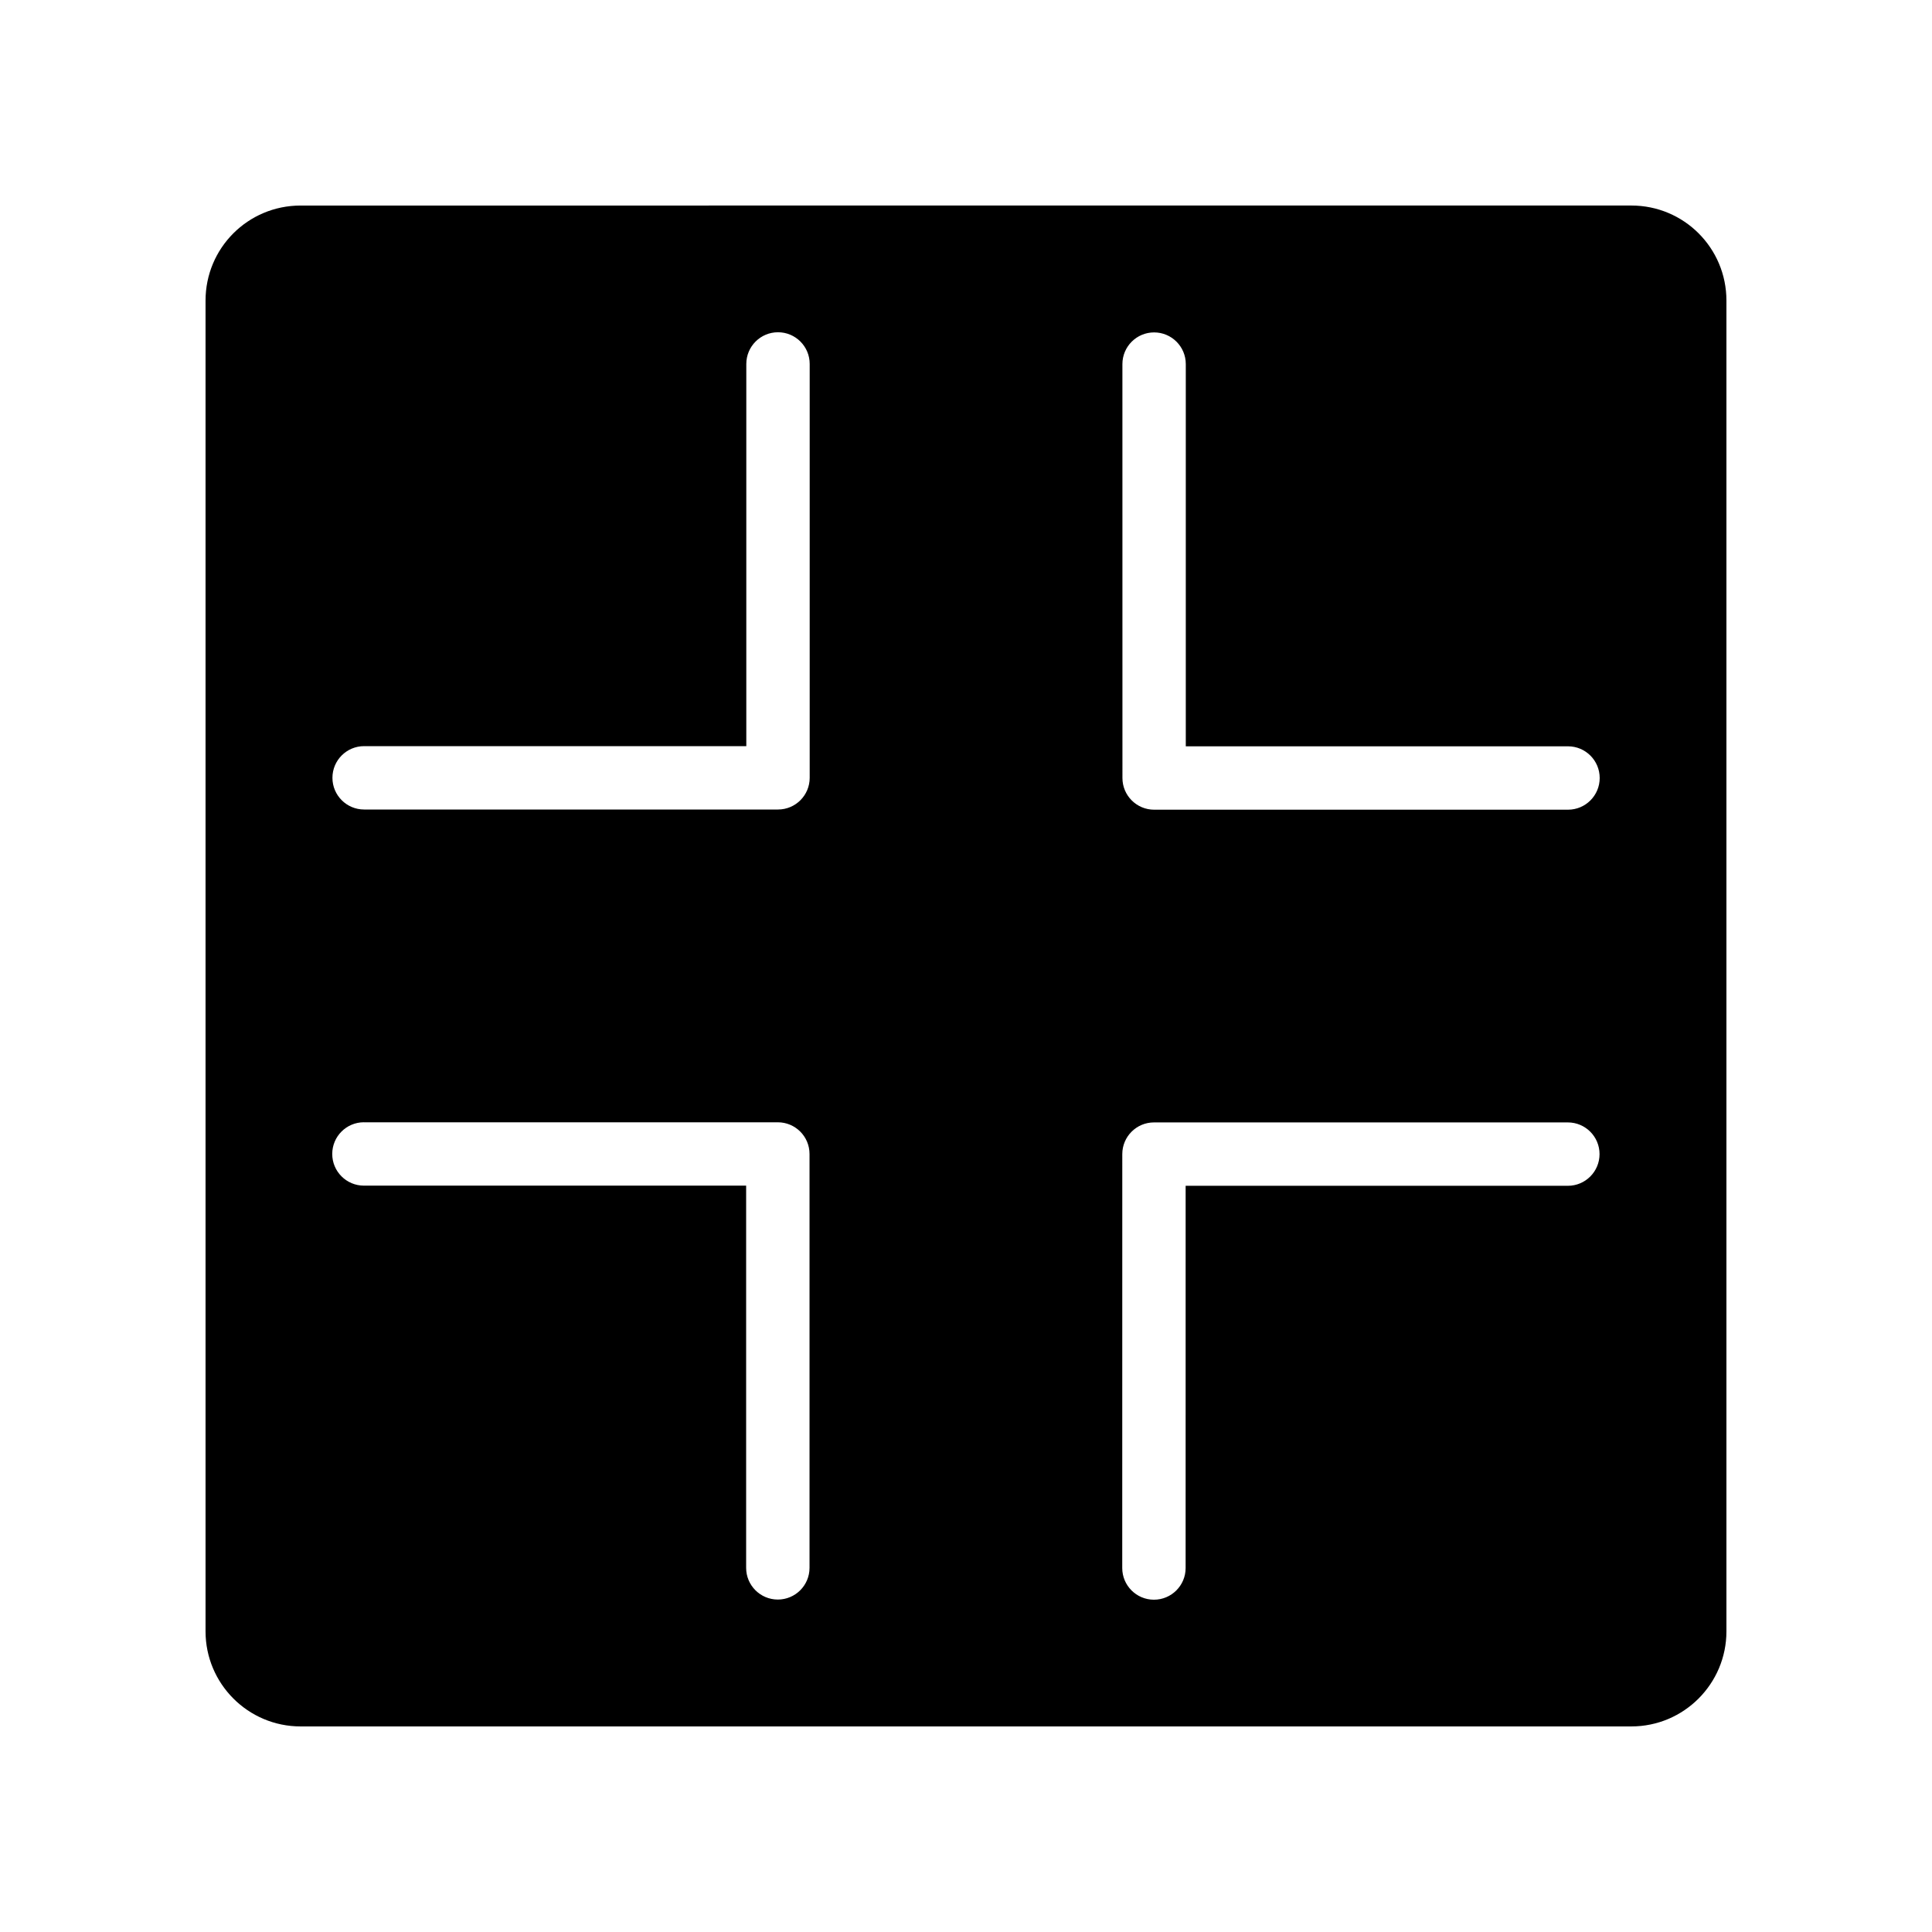 <?xml version="1.0" encoding="UTF-8"?>
<!-- Uploaded to: SVG Repo, www.svgrepo.com, Generator: SVG Repo Mixer Tools -->
<svg fill="#000000" width="800px" height="800px" version="1.1" viewBox="144 144 512 512" xmlns="http://www.w3.org/2000/svg">
 <path d="m576.33 601.52c13.938 0 25.191-11.336 25.191-25.191v-352.67c0-13.938-11.254-25.191-25.191-25.191l-352.67 0.004c-13.938 0-25.188 11.25-25.188 25.188v352.67c0 13.855 11.25 25.191 25.191 25.191zm-134.88-361.03c0-4.637 3.758-8.398 8.398-8.398 4.637 0 8.398 3.758 8.398 8.398v101.29h101.29c4.637 0 8.398 3.758 8.398 8.398 0 4.637-3.758 8.398-8.398 8.398h-109.68c-4.637 0-8.398-3.758-8.398-8.398zm-0.031 209.36c0-4.637 3.758-8.398 8.398-8.398h109.68c4.637 0 8.398 3.758 8.398 8.398 0 4.637-3.758 8.398-8.398 8.398h-101.29l-0.004 101.29c0 4.637-3.758 8.398-8.398 8.398-4.637 0-8.398-3.758-8.398-8.398zm-200.93-108.11h101.29v-101.29c0-4.637 3.758-8.398 8.398-8.398 4.637 0 8.398 3.758 8.398 8.398v109.68c0 4.637-3.758 8.398-8.398 8.398h-109.68c-4.637 0-8.398-3.758-8.398-8.398 0-4.637 3.758-8.395 8.398-8.395zm-0.035 99.68h109.68c4.637 0 8.398 3.758 8.398 8.398v109.68c0 4.637-3.758 8.398-8.398 8.398-4.637 0-8.398-3.758-8.398-8.398v-101.29h-101.29c-4.637 0-8.398-3.758-8.398-8.398 0.004-4.641 3.762-8.398 8.398-8.398z"/>
</svg>
